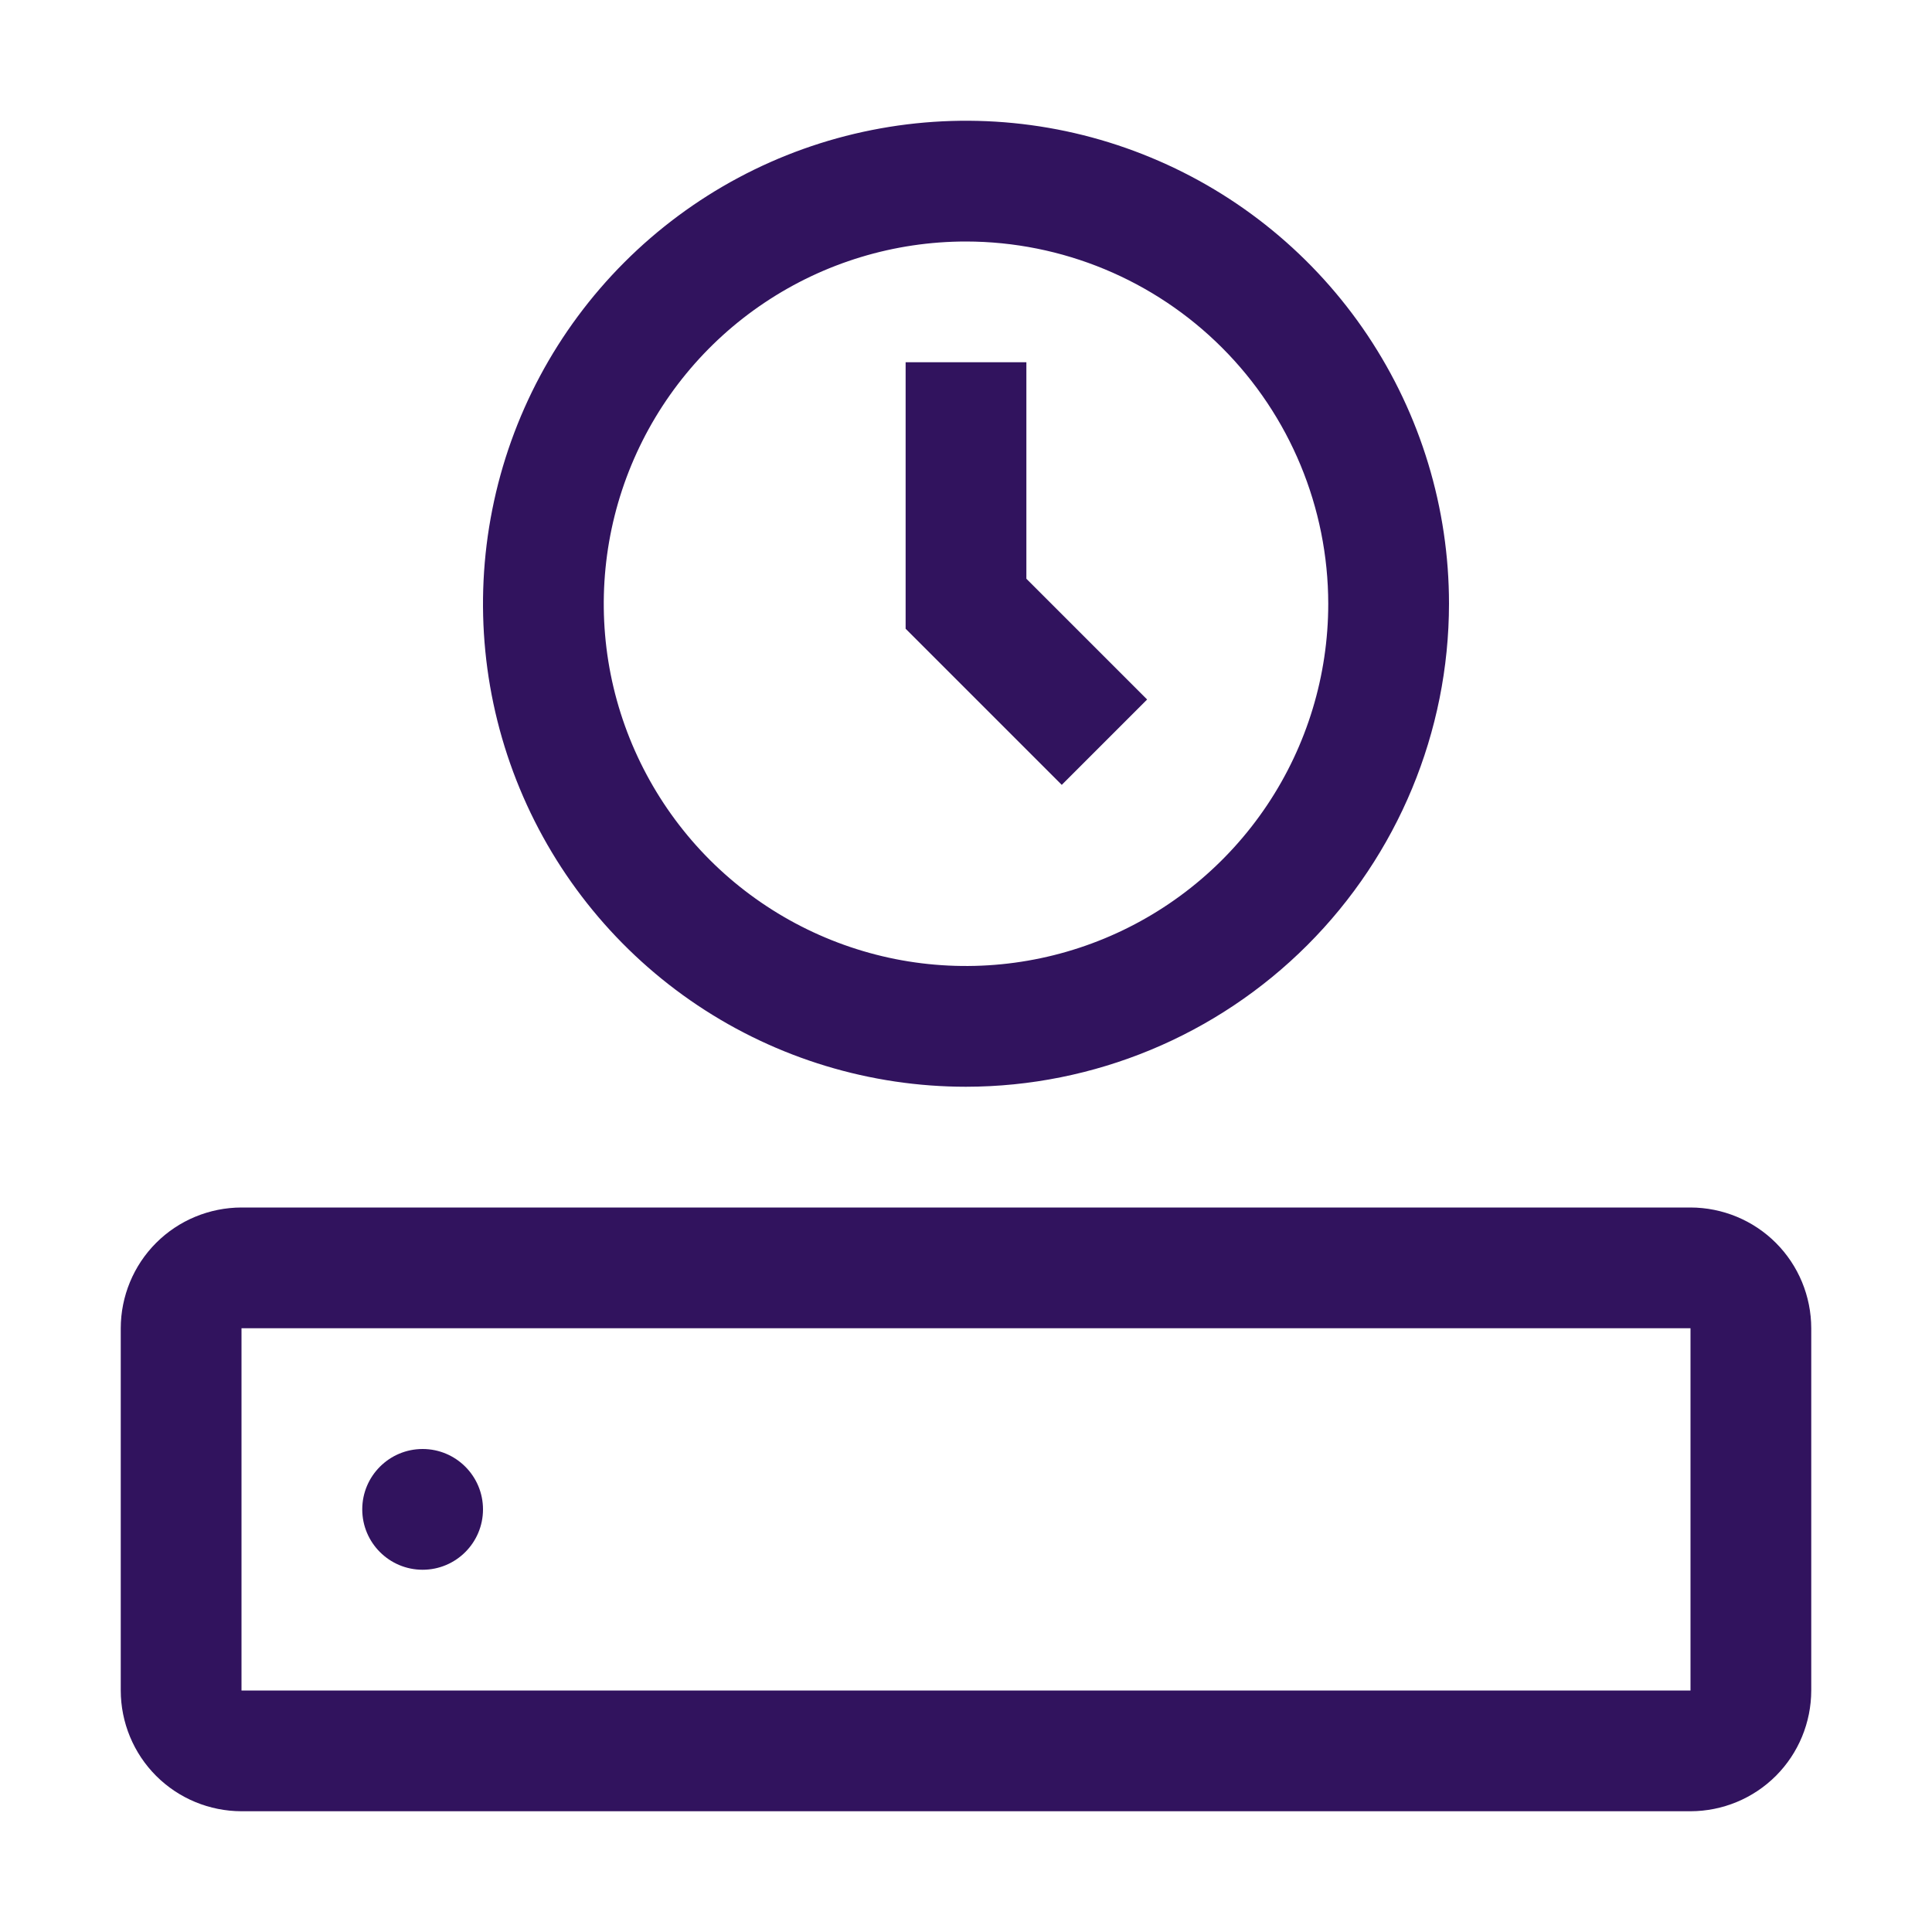 <svg width="32" height="32" viewBox="0 0 32 32" fill="none" xmlns="http://www.w3.org/2000/svg">
<g clip-path="url(#clip0_17_447)">
<path d="M28 30H4C3.47 29.999 2.961 29.789 2.586 29.414C2.211 29.039 2.001 28.53 2 28V22C2.001 21.47 2.211 20.961 2.586 20.586C2.961 20.211 3.47 20.001 4 20H28C28.53 20.001 29.039 20.211 29.414 20.586C29.789 20.961 29.999 21.47 30 22V28C29.999 28.53 29.789 29.039 29.414 29.414C29.039 29.789 28.53 29.999 28 30ZM4 22V28H28V22H4Z" fill="#31135E"/>
<path d="M7 26C7.552 26 8 25.552 8 25C8 24.448 7.552 24 7 24C6.448 24 6 24.448 6 25C6 25.552 6.448 26 7 26Z" fill="#31135E"/>
<path d="M19 11.586L17 9.586V6H15V10.414L17.586 13L19 11.586Z" fill="#31135E"/>
<path d="M16 18C14.418 18 12.871 17.531 11.555 16.652C10.24 15.773 9.214 14.523 8.609 13.062C8.003 11.6 7.845 9.991 8.154 8.439C8.462 6.887 9.224 5.462 10.343 4.343C11.462 3.224 12.887 2.462 14.439 2.154C15.991 1.845 17.6 2.003 19.061 2.609C20.523 3.214 21.773 4.24 22.652 5.555C23.531 6.871 24 8.418 24 10C23.998 12.121 23.154 14.154 21.654 15.654C20.154 17.154 18.121 17.998 16 18ZM16 4C14.813 4 13.653 4.352 12.667 5.011C11.68 5.67 10.911 6.608 10.457 7.704C10.003 8.8 9.884 10.007 10.115 11.171C10.347 12.334 10.918 13.403 11.757 14.243C12.597 15.082 13.666 15.653 14.829 15.885C15.993 16.116 17.2 15.997 18.296 15.543C19.392 15.089 20.329 14.32 20.989 13.333C21.648 12.347 22 11.187 22 10C21.998 8.409 21.366 6.884 20.241 5.759C19.116 4.634 17.591 4.002 16 4Z" fill="#31135E"/>
</g>
<defs>
<clipPath id="clip0_17_447">
<rect width="32" height="32" fill="white"/>
</clipPath>
</defs>
</svg>
